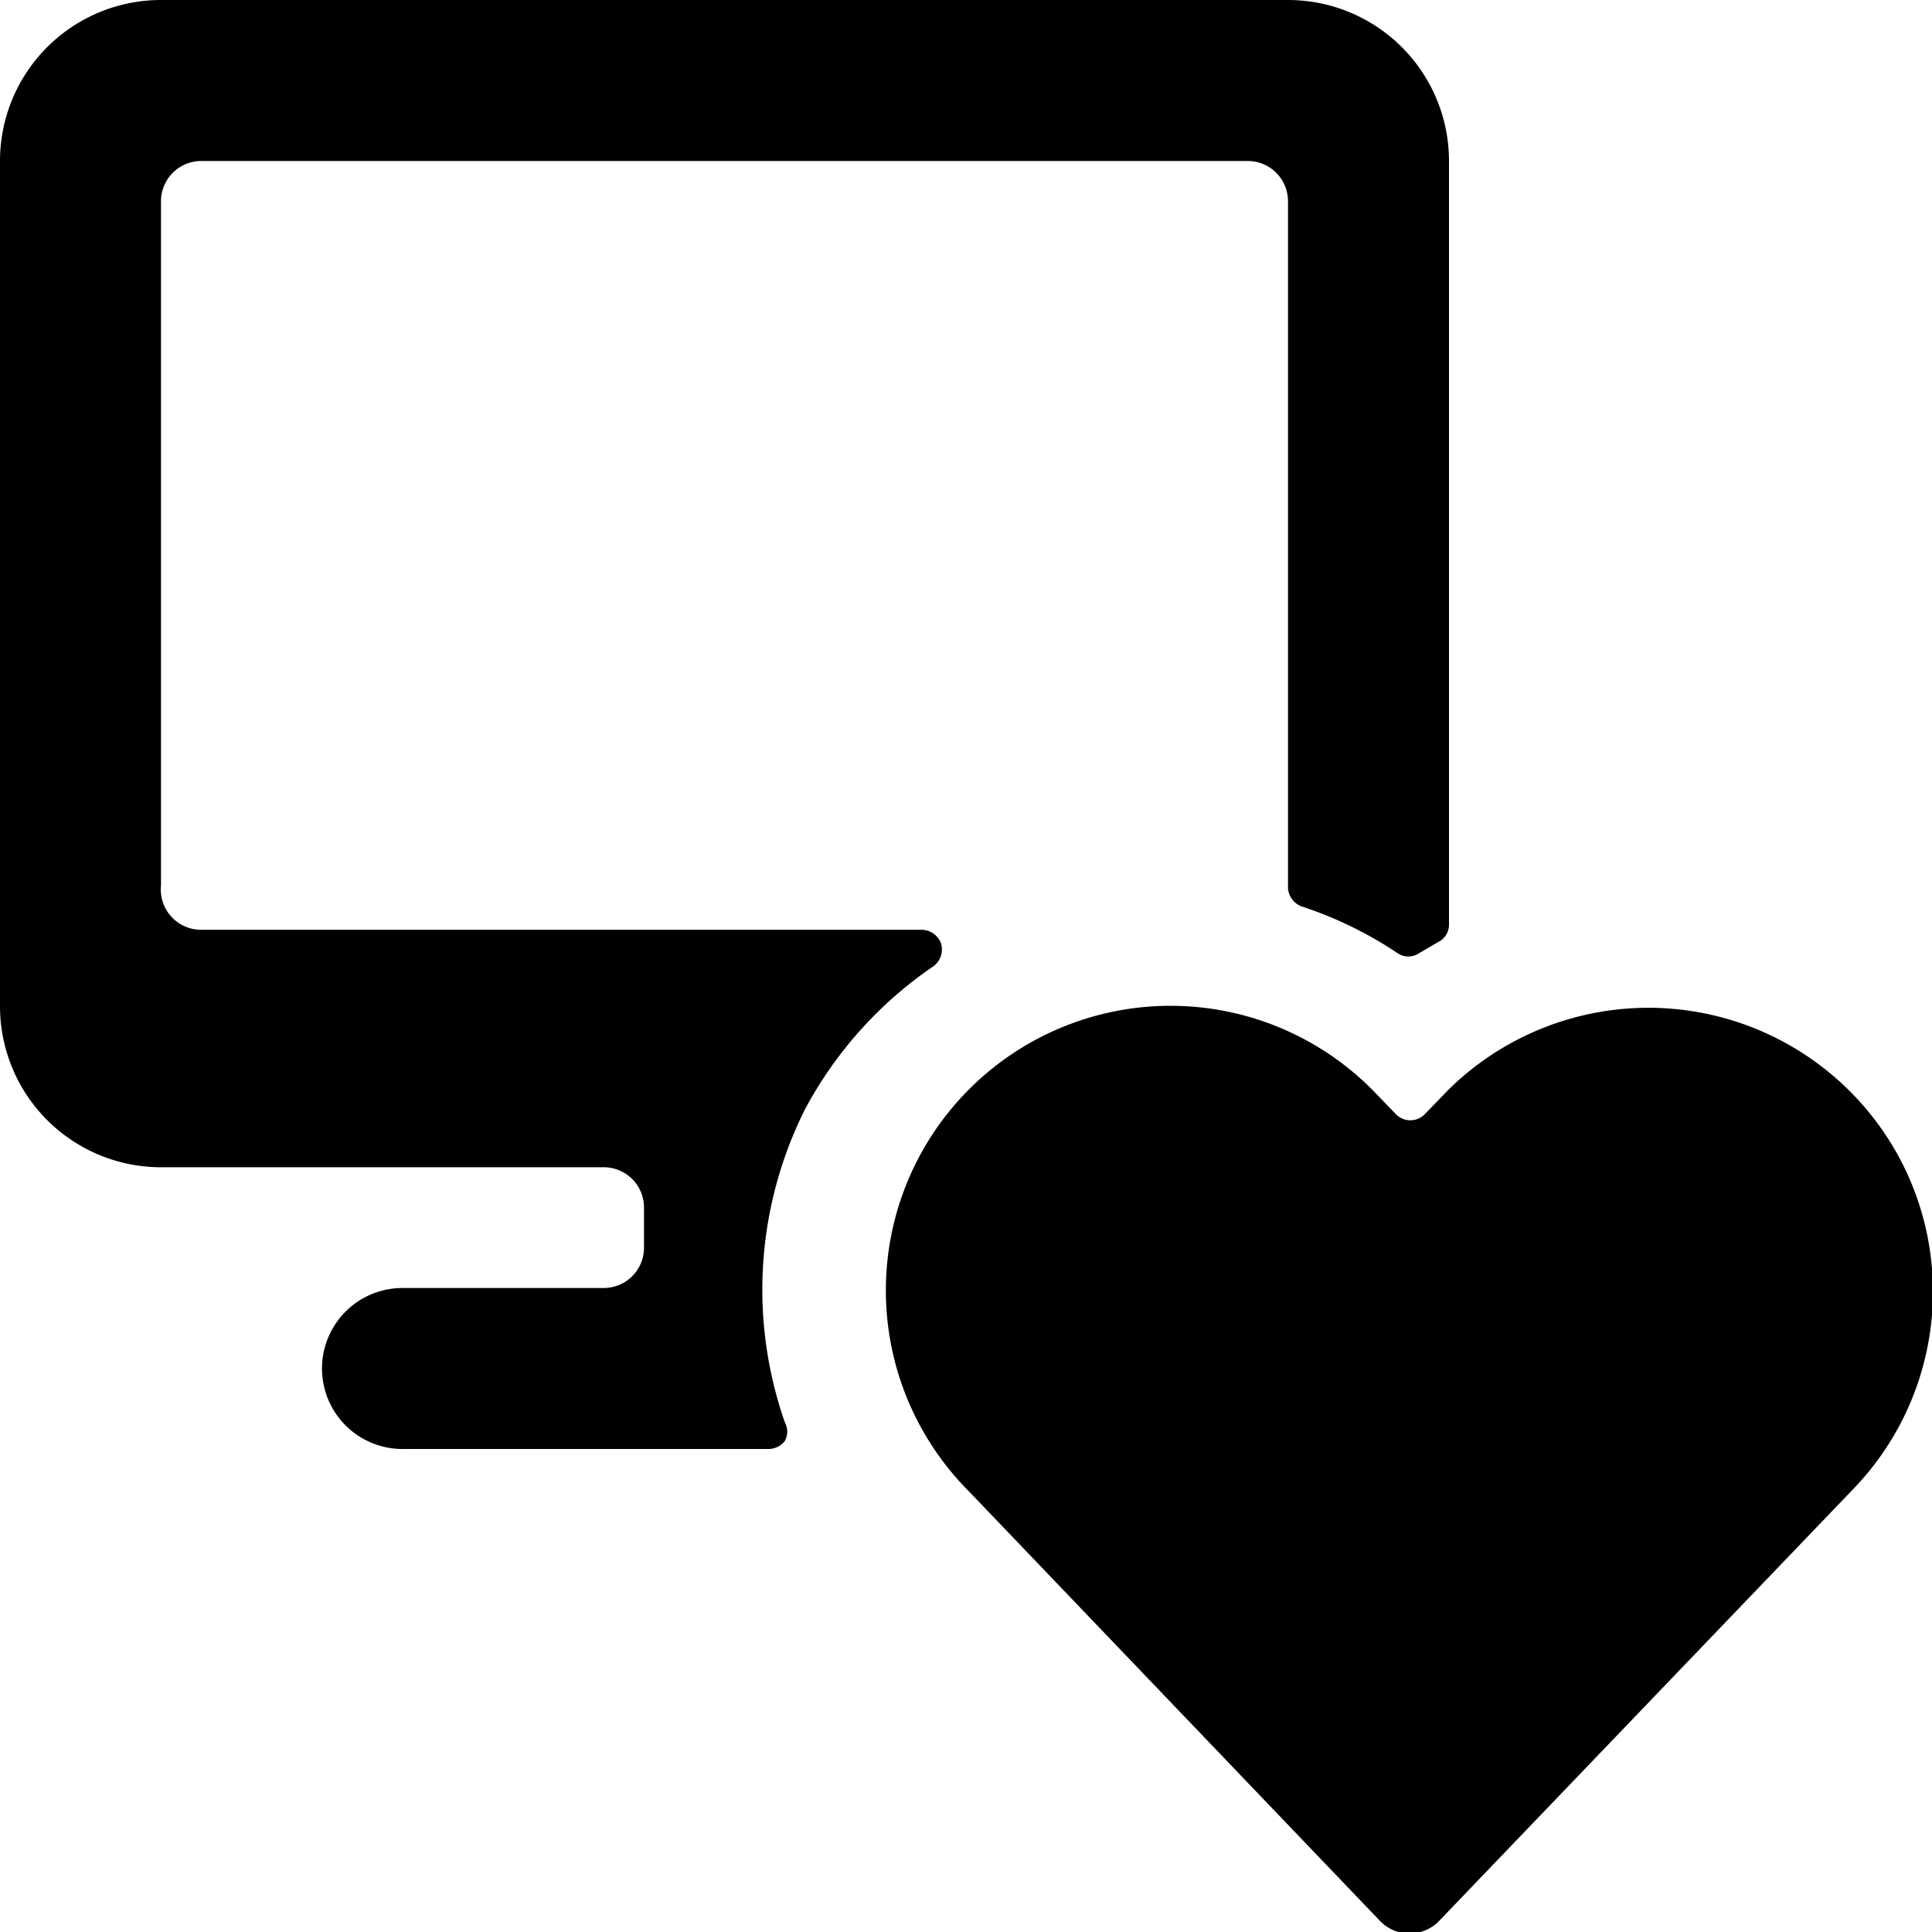 <svg xmlns="http://www.w3.org/2000/svg" viewBox="0 0 24 24"><g><path d="M10 13.78A5 5 0 0 1 11.6 12a0.26 0.26 0 0 0 0.09 -0.28 0.26 0.26 0 0 0 -0.24 -0.17H2.5A0.5 0.5 0 0 1 2 11V2.5a0.5 0.5 0 0 1 0.5 -0.5h13a0.5 0.5 0 0 1 0.5 0.5V11a0.26 0.26 0 0 0 0.17 0.26 4.86 4.86 0 0 1 1.19 0.58 0.24 0.24 0 0 0 0.27 0l0.24 -0.14a0.24 0.24 0 0 0 0.13 -0.22V2a2 2 0 0 0 -2 -2H2a2 2 0 0 0 -2 2v10.5a2 2 0 0 0 2 2h5.5a0.5 0.5 0 0 1 0.5 0.5v0.5a0.5 0.5 0 0 1 -0.5 0.5H5a1 1 0 0 0 0 2h4.55a0.26 0.26 0 0 0 0.2 -0.1 0.24 0.24 0 0 0 0 -0.23 5 5 0 0 1 0.25 -3.89Z" fill="#000000" stroke-width="1"></path><path d="M23.63 14.45a3.54 3.54 0 0 0 -5.63 -0.92l-0.3 0.31a0.25 0.25 0 0 1 -0.36 0l-0.3 -0.31a3.52 3.52 0 0 0 -5 5l5.11 5.34a0.51 0.51 0 0 0 0.72 0L23 18.52a3.53 3.53 0 0 0 0.63 -4.07Z" fill="#000000" stroke-width="1"></path></g></svg>